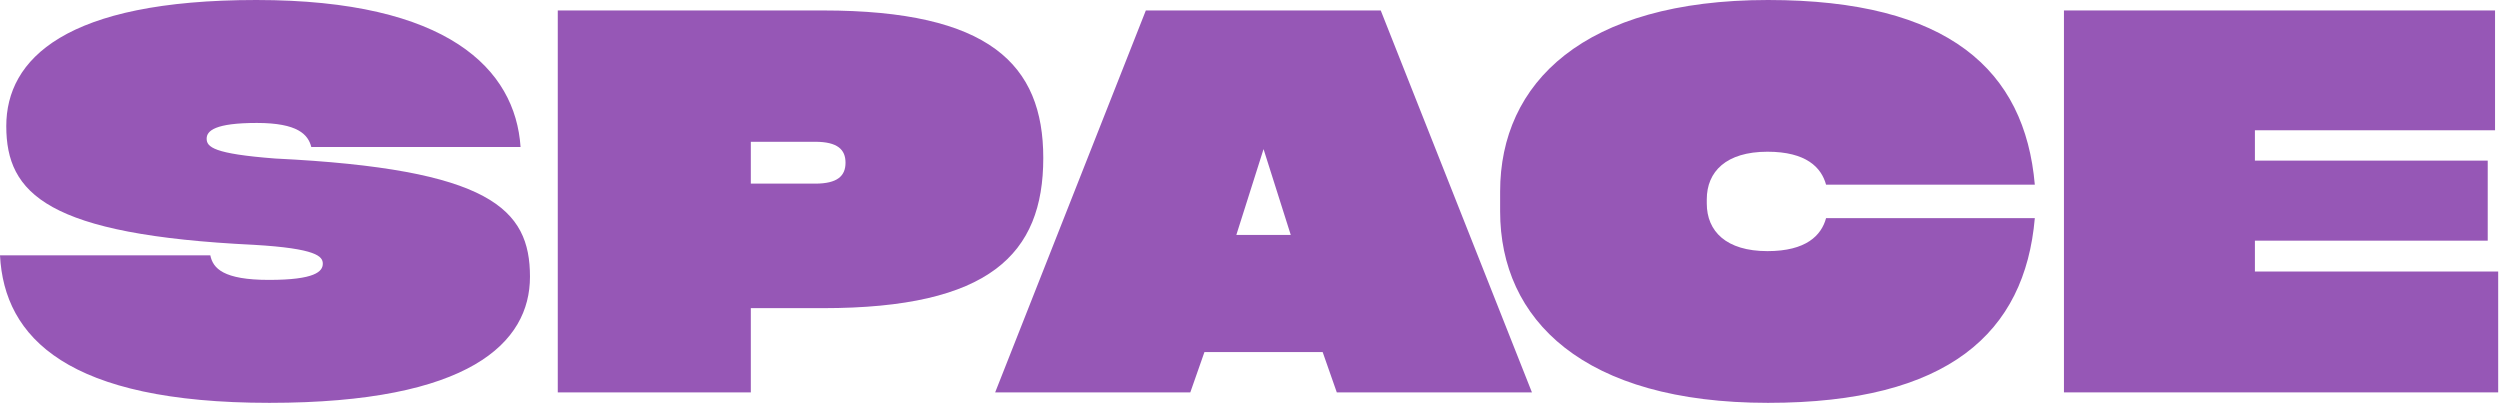<?xml version="1.0" encoding="UTF-8"?> <svg xmlns="http://www.w3.org/2000/svg" width="860" height="139" viewBox="0 0 860 139" fill="none"><path d="M859.375 134.979H709.998V3.599H858.295V44.813H775.688V55.252H855.776V82.787H775.688V93.406H859.375V134.979Z" fill="#9657B6"></path><path d="M516.044 72.709V65.87C516.044 28.616 544.66 0 608.19 0C670.28 0 696.556 24.116 699.976 63.53H628.167C626.547 57.591 621.328 52.192 608.01 52.192C593.792 52.192 587.133 59.031 587.133 68.57V70.009C587.133 79.548 593.792 86.387 608.01 86.387C621.328 86.387 626.547 80.988 628.167 75.049H699.976C696.556 114.462 670.28 138.579 608.19 138.579C544.66 138.579 516.044 109.963 516.044 72.709Z" fill="#9657B6"></path><path d="M474.975 3.599L526.987 134.979H459.857L454.998 121.121H414.324L409.465 134.979H342.335L394.167 3.599H474.975ZM444.019 80.808L434.661 51.292L425.302 80.808H444.019Z" fill="#9657B6"></path><path d="M191.874 3.599H283.12C340.351 3.599 358.888 22.137 358.888 54.352C358.888 87.466 340.351 106.004 283.12 106.004H258.284V134.979H191.874V3.599ZM258.284 63.17H280.42C288.159 63.17 290.859 60.471 290.859 55.971C290.859 51.472 288.159 48.773 280.42 48.773H258.284V63.17Z" fill="#9657B6"></path><path d="M0 87.827H72.349C73.249 92.326 76.848 96.285 92.506 96.285C108.343 96.285 111.043 93.406 111.043 90.706C111.043 88.186 108.883 85.487 87.467 84.227C16.198 80.808 2.16 66.59 2.16 43.373C2.16 20.337 22.497 1.52588e-05 88.186 1.52588e-05C154.056 1.52588e-05 177.273 23.756 179.073 50.572H107.084C106.004 46.253 102.404 42.294 88.367 42.294C73.969 42.294 71.089 44.993 71.089 47.693C71.089 50.572 73.429 52.912 94.665 54.532C168.634 58.131 182.312 71.809 182.312 95.205C182.312 117.882 161.615 138.579 92.686 138.579C23.396 138.579 1.44 116.262 0 87.827Z" fill="#9657B6"></path></svg> 